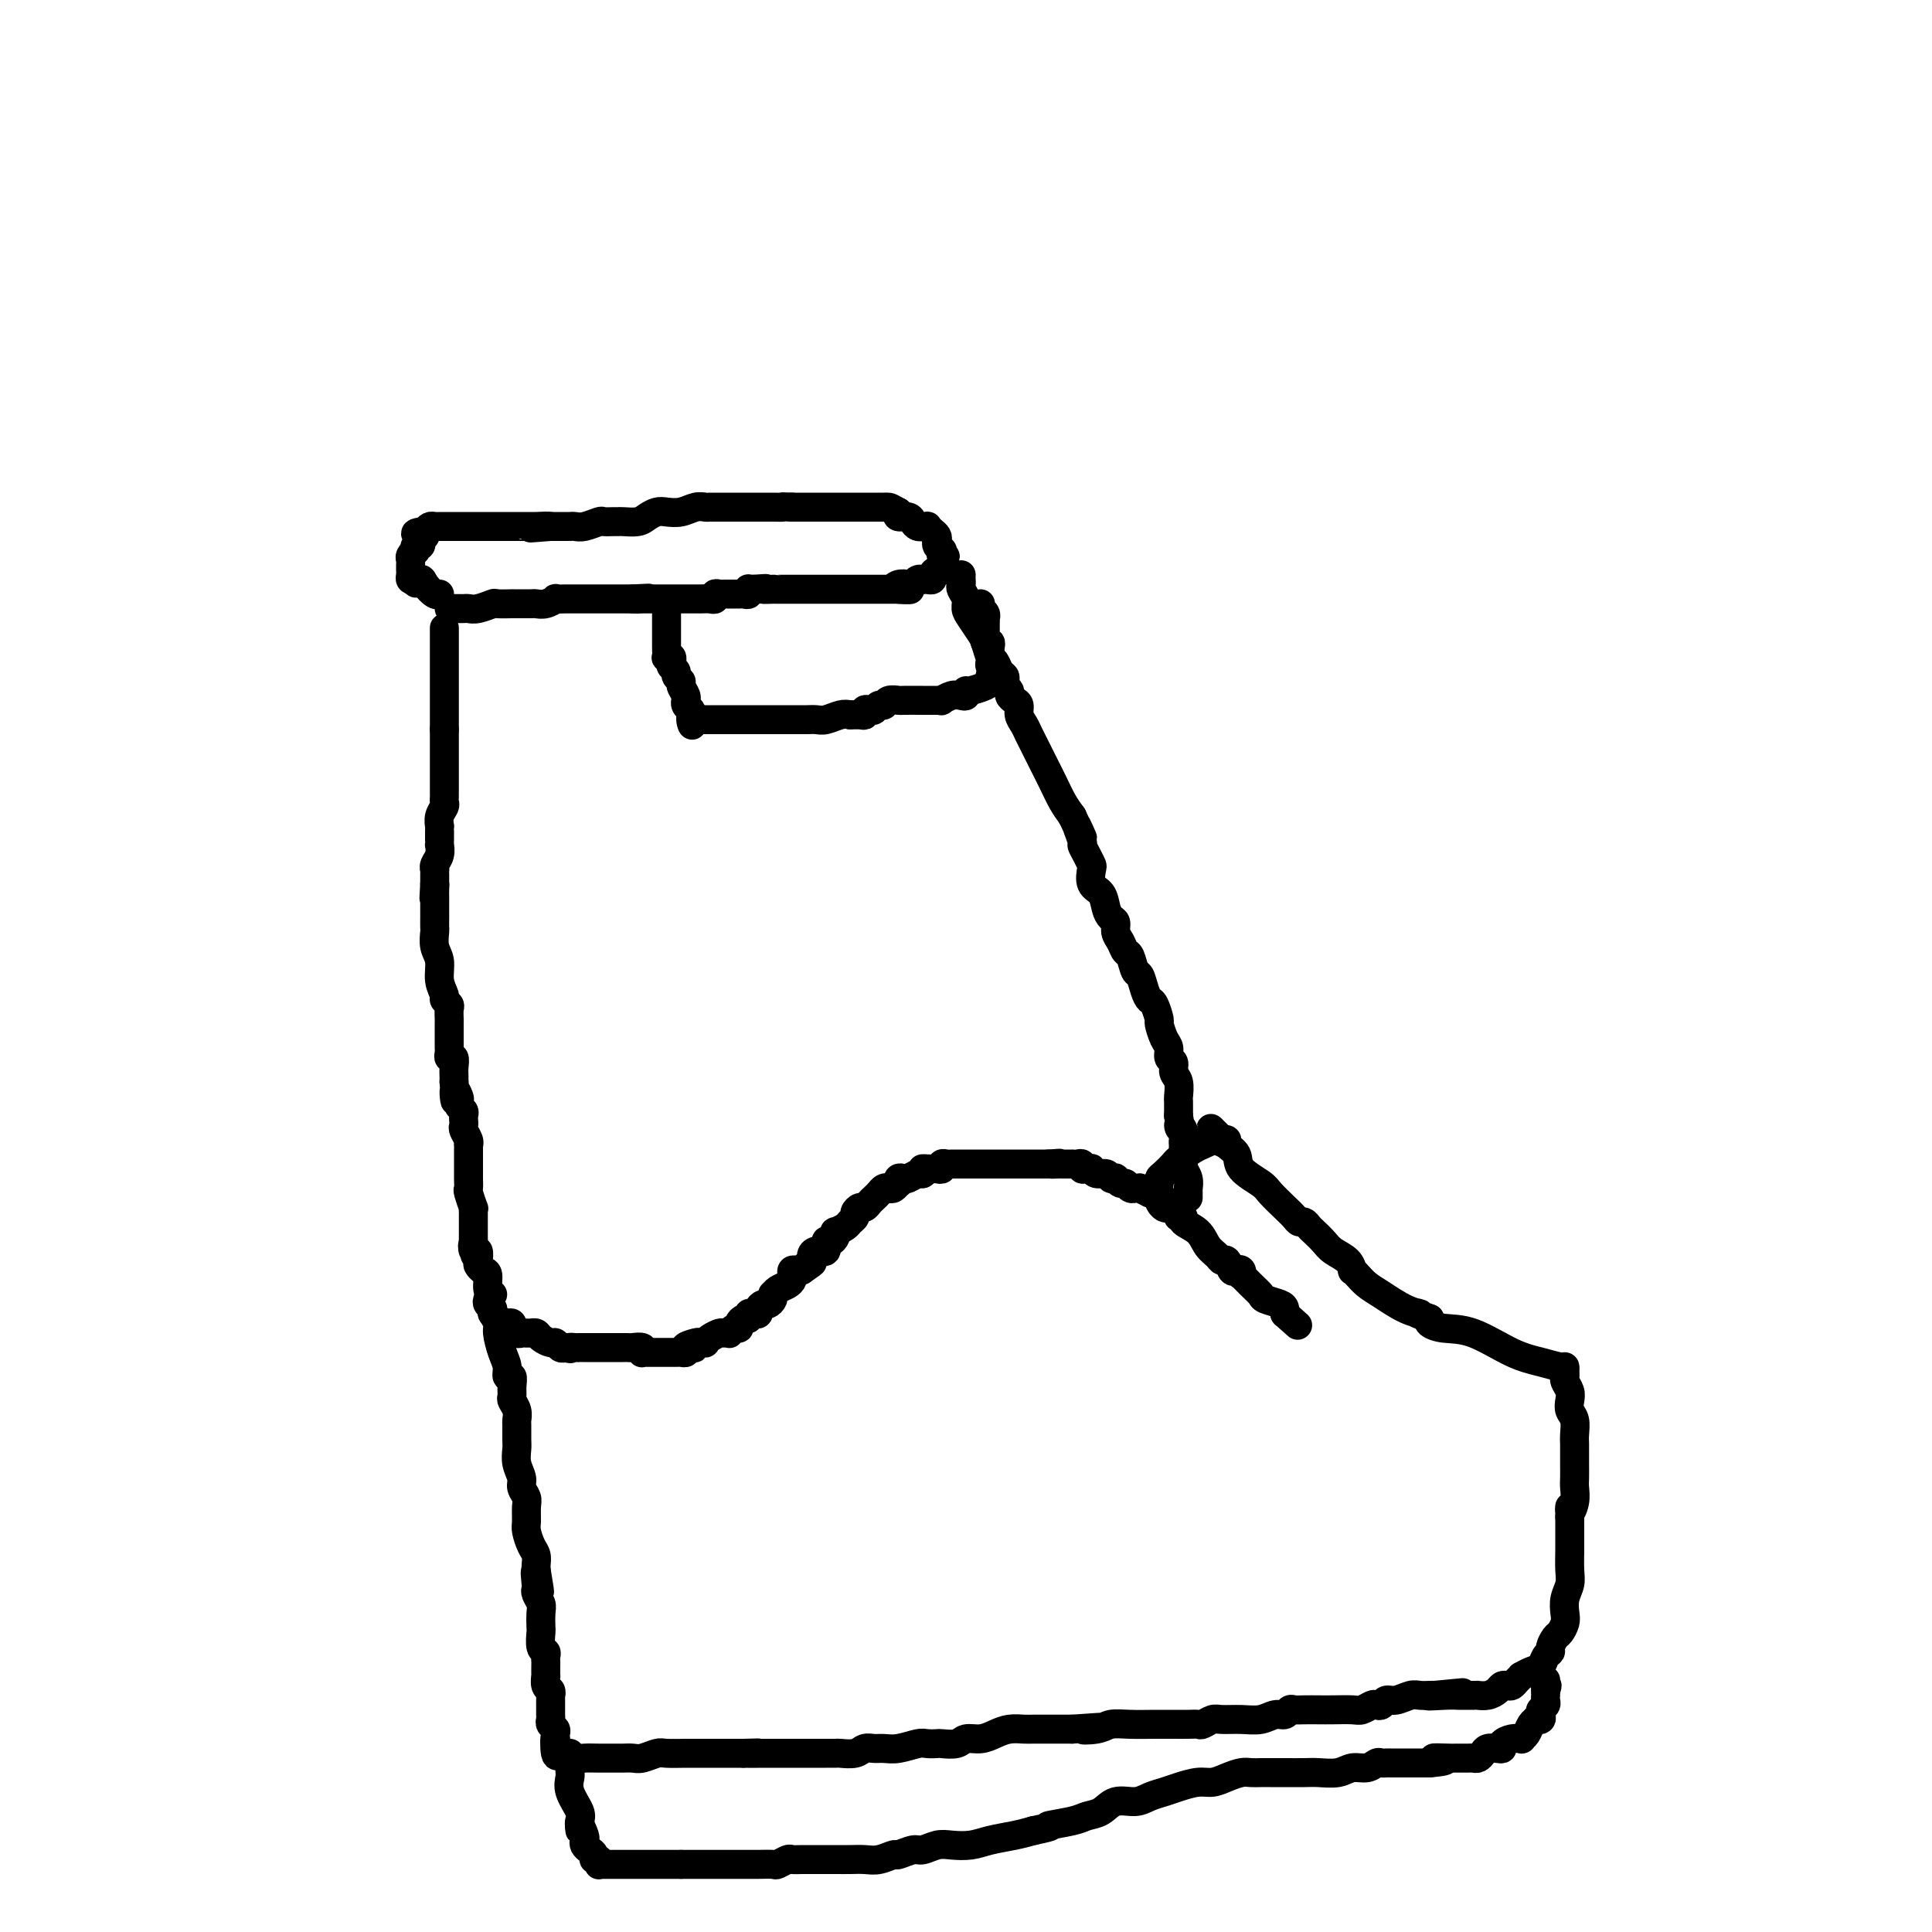 <svg viewBox='0 0 400 400' version='1.1' xmlns='http://www.w3.org/2000/svg' xmlns:xlink='http://www.w3.org/1999/xlink'><g fill='none' stroke='#000000' stroke-width='6' stroke-linecap='round' stroke-linejoin='round'><path d='M93,126c0.334,0.001 0.668,0.001 1,0c0.332,-0.001 0.660,-0.004 1,0c0.340,0.004 0.690,0.015 1,0c0.310,-0.015 0.578,-0.057 1,0c0.422,0.057 0.997,0.211 2,0c1.003,-0.211 2.432,-0.789 3,-1c0.568,-0.211 0.275,-0.057 1,0c0.725,0.057 2.470,0.015 3,0c0.530,-0.015 -0.154,-0.003 0,0c0.154,0.003 1.145,-0.003 2,0c0.855,0.003 1.572,0.015 2,0c0.428,-0.015 0.565,-0.057 1,0c0.435,0.057 1.168,0.211 2,0c0.832,-0.211 1.765,-0.789 2,-1c0.235,-0.211 -0.227,-0.057 0,0c0.227,0.057 1.144,0.015 2,0c0.856,-0.015 1.651,-0.004 2,0c0.349,0.004 0.251,0.001 1,0c0.749,-0.001 2.343,-0.000 3,0c0.657,0.000 0.375,0.000 1,0c0.625,-0.000 2.156,-0.000 3,0c0.844,0.000 1.000,0.000 1,0c0.000,-0.000 -0.155,-0.000 0,0c0.155,0.000 0.619,0.000 1,0c0.381,-0.000 0.680,-0.000 1,0c0.320,0.000 0.660,0.000 1,0'/><path d='M131,124c6.032,-0.309 2.113,-0.083 1,0c-1.113,0.083 0.580,0.022 1,0c0.420,-0.022 -0.435,-0.006 0,0c0.435,0.006 2.158,0.002 3,0c0.842,-0.002 0.803,-0.000 1,0c0.197,0.000 0.631,0.000 1,0c0.369,-0.000 0.673,-0.000 1,0c0.327,0.000 0.678,-0.000 1,0c0.322,0.000 0.614,0.000 1,0c0.386,-0.000 0.866,-0.000 1,0c0.134,0.000 -0.079,0.001 0,0c0.079,-0.001 0.451,-0.004 1,0c0.549,0.004 1.274,0.015 2,0c0.726,-0.015 1.451,-0.057 2,0c0.549,0.057 0.922,0.211 1,0c0.078,-0.211 -0.137,-0.789 0,-1c0.137,-0.211 0.628,-0.057 1,0c0.372,0.057 0.624,0.015 1,0c0.376,-0.015 0.874,-0.004 1,0c0.126,0.004 -0.120,0.002 0,0c0.120,-0.002 0.607,-0.004 1,0c0.393,0.004 0.693,0.015 1,0c0.307,-0.015 0.621,-0.057 1,0c0.379,0.057 0.823,0.211 1,0c0.177,-0.211 0.086,-0.788 0,-1c-0.086,-0.212 -0.167,-0.061 0,0c0.167,0.061 0.584,0.030 1,0'/><path d='M156,122c4.195,-0.309 2.184,-0.083 2,0c-0.184,0.083 1.461,0.022 2,0c0.539,-0.022 -0.028,-0.006 0,0c0.028,0.006 0.650,0.002 1,0c0.350,-0.002 0.426,-0.000 1,0c0.574,0.000 1.646,0.000 2,0c0.354,-0.000 -0.008,-0.000 0,0c0.008,0.000 0.387,0.000 1,0c0.613,-0.000 1.460,-0.000 2,0c0.540,0.000 0.775,0.000 1,0c0.225,-0.000 0.442,-0.000 1,0c0.558,0.000 1.458,0.000 2,0c0.542,-0.000 0.727,-0.000 1,0c0.273,0.000 0.633,0.000 1,0c0.367,-0.000 0.742,-0.000 1,0c0.258,0.000 0.398,0.000 1,0c0.602,-0.000 1.665,-0.000 2,0c0.335,0.000 -0.060,0.000 0,0c0.060,-0.000 0.575,-0.000 1,0c0.425,0.000 0.762,0.000 1,0c0.238,-0.000 0.378,-0.000 1,0c0.622,0.000 1.725,0.000 2,0c0.275,-0.000 -0.277,-0.000 0,0c0.277,0.000 1.382,0.000 2,0c0.618,-0.000 0.748,-0.000 1,0c0.252,0.000 0.626,0.000 1,0'/><path d='M186,122c4.670,0.060 1.345,0.208 0,0c-1.345,-0.208 -0.710,-0.774 0,-1c0.710,-0.226 1.496,-0.113 2,0c0.504,0.113 0.726,0.226 1,0c0.274,-0.226 0.599,-0.792 1,-1c0.401,-0.208 0.877,-0.059 1,0c0.123,0.059 -0.108,0.026 0,0c0.108,-0.026 0.555,-0.046 1,0c0.445,0.046 0.890,0.157 1,0c0.110,-0.157 -0.114,-0.581 0,-1c0.114,-0.419 0.566,-0.833 1,-1c0.434,-0.167 0.848,-0.086 1,0c0.152,0.086 0.041,0.177 0,0c-0.041,-0.177 -0.012,-0.622 0,-1c0.012,-0.378 0.006,-0.689 0,-1'/><path d='M195,116c1.397,-1.091 0.388,-0.817 0,-1c-0.388,-0.183 -0.156,-0.823 0,-1c0.156,-0.177 0.235,0.107 0,0c-0.235,-0.107 -0.785,-0.607 -1,-1c-0.215,-0.393 -0.095,-0.680 0,-1c0.095,-0.320 0.165,-0.674 0,-1c-0.165,-0.326 -0.565,-0.623 -1,-1c-0.435,-0.377 -0.904,-0.832 -1,-1c-0.096,-0.168 0.181,-0.048 0,0c-0.181,0.048 -0.821,0.023 -1,0c-0.179,-0.023 0.102,-0.044 0,0c-0.102,0.044 -0.588,0.153 -1,0c-0.412,-0.153 -0.750,-0.567 -1,-1c-0.250,-0.433 -0.414,-0.886 -1,-1c-0.586,-0.114 -1.596,0.110 -2,0c-0.404,-0.110 -0.202,-0.555 0,-1'/><path d='M186,106c-1.492,-0.845 -1.724,-0.959 -2,-1c-0.276,-0.041 -0.598,-0.011 -1,0c-0.402,0.011 -0.885,0.003 -1,0c-0.115,-0.003 0.137,-0.001 0,0c-0.137,0.001 -0.663,0.000 -1,0c-0.337,-0.000 -0.486,-0.000 -1,0c-0.514,0.000 -1.395,0.000 -2,0c-0.605,-0.000 -0.935,-0.000 -1,0c-0.065,0.000 0.136,0.000 0,0c-0.136,-0.000 -0.610,-0.000 -1,0c-0.390,0.000 -0.696,0.000 -1,0c-0.304,-0.000 -0.606,-0.000 -1,0c-0.394,0.000 -0.879,0.000 -1,0c-0.121,-0.000 0.123,-0.000 0,0c-0.123,0.000 -0.611,0.000 -1,0c-0.389,-0.000 -0.678,-0.000 -1,0c-0.322,0.000 -0.678,0.000 -1,0c-0.322,-0.000 -0.611,-0.000 -1,0c-0.389,0.000 -0.878,0.000 -1,0c-0.122,-0.000 0.122,-0.000 0,0c-0.122,0.000 -0.610,0.000 -1,0c-0.390,-0.000 -0.682,-0.000 -1,0c-0.318,0.000 -0.662,0.000 -1,0c-0.338,0.000 -0.669,0.000 -1,0'/><path d='M164,105c-3.760,-0.155 -2.159,-0.041 -2,0c0.159,0.041 -1.123,0.011 -2,0c-0.877,-0.011 -1.347,-0.003 -2,0c-0.653,0.003 -1.487,0.001 -2,0c-0.513,-0.001 -0.703,-0.000 -1,0c-0.297,0.000 -0.699,-0.000 -1,0c-0.301,0.000 -0.500,0.000 -1,0c-0.500,-0.000 -1.302,-0.001 -2,0c-0.698,0.001 -1.292,0.004 -2,0c-0.708,-0.004 -1.530,-0.015 -2,0c-0.470,0.015 -0.587,0.056 -1,0c-0.413,-0.056 -1.122,-0.208 -2,0c-0.878,0.208 -1.925,0.778 -3,1c-1.075,0.222 -2.179,0.098 -3,0c-0.821,-0.098 -1.358,-0.170 -2,0c-0.642,0.170 -1.389,0.581 -2,1c-0.611,0.419 -1.085,0.845 -2,1c-0.915,0.155 -2.271,0.041 -3,0c-0.729,-0.041 -0.832,-0.007 -1,0c-0.168,0.007 -0.402,-0.012 -1,0c-0.598,0.012 -1.561,0.056 -2,0c-0.439,-0.056 -0.354,-0.211 -1,0c-0.646,0.211 -2.023,0.789 -3,1c-0.977,0.211 -1.553,0.057 -2,0c-0.447,-0.057 -0.763,-0.015 -1,0c-0.237,0.015 -0.393,0.004 -1,0c-0.607,-0.004 -1.663,-0.001 -2,0c-0.337,0.001 0.047,0.000 0,0c-0.047,-0.000 -0.523,-0.000 -1,0'/><path d='M114,109c-7.835,0.619 -2.421,0.166 -1,0c1.421,-0.166 -1.149,-0.044 -2,0c-0.851,0.044 0.018,0.012 0,0c-0.018,-0.012 -0.922,-0.003 -2,0c-1.078,0.003 -2.331,0.001 -3,0c-0.669,-0.001 -0.753,-0.000 -1,0c-0.247,0.000 -0.658,0.000 -1,0c-0.342,-0.000 -0.617,-0.000 -1,0c-0.383,0.000 -0.876,0.000 -1,0c-0.124,-0.000 0.121,-0.000 0,0c-0.121,0.000 -0.609,0.000 -1,0c-0.391,-0.000 -0.685,-0.000 -1,0c-0.315,0.000 -0.653,0.000 -1,0c-0.347,-0.000 -0.705,-0.000 -1,0c-0.295,0.000 -0.527,0.000 -1,0c-0.473,-0.000 -1.187,-0.000 -2,0c-0.813,0.000 -1.723,0.000 -2,0c-0.277,-0.000 0.081,-0.001 0,0c-0.081,0.001 -0.599,0.003 -1,0c-0.401,-0.003 -0.685,-0.011 -1,0c-0.315,0.011 -0.662,0.041 -1,0c-0.338,-0.041 -0.668,-0.155 -1,0c-0.332,0.155 -0.666,0.577 -1,1'/><path d='M88,110c-3.963,0.393 -0.869,0.875 0,1c0.869,0.125 -0.485,-0.106 -1,0c-0.515,0.106 -0.189,0.549 0,1c0.189,0.451 0.243,0.908 0,1c-0.243,0.092 -0.783,-0.183 -1,0c-0.217,0.183 -0.111,0.822 0,1c0.111,0.178 0.226,-0.106 0,0c-0.226,0.106 -0.793,0.602 -1,1c-0.207,0.398 -0.055,0.698 0,1c0.055,0.302 0.014,0.606 0,1c-0.014,0.394 -0.001,0.876 0,1c0.001,0.124 -0.010,-0.111 0,0c0.010,0.111 0.041,0.568 0,1c-0.041,0.432 -0.155,0.838 0,1c0.155,0.162 0.577,0.081 1,0'/><path d='M86,120c-0.115,1.519 0.596,0.316 1,0c0.404,-0.316 0.500,0.256 1,1c0.500,0.744 1.404,1.662 2,2c0.596,0.338 0.885,0.097 1,0c0.115,-0.097 0.058,-0.048 0,0'/><path d='M92,130c0.000,0.447 0.000,0.893 0,1c0.000,0.107 0.000,-0.126 0,0c0.000,0.126 0.000,0.610 0,1c0.000,0.390 0.000,0.684 0,1c0.000,0.316 0.000,0.653 0,1c0.000,0.347 -0.000,0.705 0,1c0.000,0.295 0.000,0.527 0,1c0.000,0.473 0.000,1.187 0,2c0.000,0.813 0.000,1.723 0,2c0.000,0.277 0.000,-0.081 0,0c0.000,0.081 0.000,0.599 0,1c0.000,0.401 0.000,0.685 0,1c0.000,0.315 0.000,0.660 0,1c0.000,0.340 -0.000,0.673 0,1c0.000,0.327 0.000,0.646 0,1c0.000,0.354 -0.000,0.741 0,1c0.000,0.259 0.000,0.389 0,1c0.000,0.611 -0.000,1.703 0,2c0.000,0.297 0.000,-0.201 0,0c0.000,0.201 0.000,1.100 0,2'/><path d='M92,151c0.000,3.609 0.000,2.133 0,2c-0.000,-0.133 -0.000,1.078 0,2c0.000,0.922 0.000,1.556 0,2c-0.000,0.444 -0.000,0.698 0,1c0.000,0.302 0.000,0.654 0,1c-0.000,0.346 -0.000,0.688 0,1c0.000,0.312 0.000,0.594 0,1c-0.000,0.406 -0.000,0.935 0,1c0.000,0.065 0.001,-0.334 0,0c-0.001,0.334 -0.004,1.401 0,2c0.004,0.599 0.015,0.728 0,1c-0.015,0.272 -0.057,0.685 0,1c0.057,0.315 0.211,0.532 0,1c-0.211,0.468 -0.789,1.186 -1,2c-0.211,0.814 -0.057,1.723 0,2c0.057,0.277 0.015,-0.079 0,0c-0.015,0.079 -0.004,0.594 0,1c0.004,0.406 0.002,0.703 0,1c-0.002,0.297 -0.004,0.594 0,1c0.004,0.406 0.015,0.922 0,1c-0.015,0.078 -0.057,-0.281 0,0c0.057,0.281 0.211,1.203 0,2c-0.211,0.797 -0.789,1.470 -1,2c-0.211,0.530 -0.057,0.915 0,1c0.057,0.085 0.015,-0.132 0,0c-0.015,0.132 -0.004,0.612 0,1c0.004,0.388 0.001,0.682 0,1c-0.001,0.318 -0.001,0.659 0,1'/><path d='M90,183c-0.309,5.202 -0.083,2.207 0,1c0.083,-1.207 0.022,-0.625 0,0c-0.022,0.625 -0.006,1.294 0,2c0.006,0.706 0.002,1.450 0,2c-0.002,0.550 -0.000,0.905 0,1c0.000,0.095 -0.001,-0.071 0,0c0.001,0.071 0.004,0.377 0,1c-0.004,0.623 -0.016,1.563 0,2c0.016,0.437 0.061,0.373 0,1c-0.061,0.627 -0.228,1.947 0,3c0.228,1.053 0.849,1.841 1,3c0.151,1.159 -0.170,2.691 0,4c0.170,1.309 0.830,2.396 1,3c0.170,0.604 -0.151,0.725 0,1c0.151,0.275 0.772,0.704 1,1c0.228,0.296 0.061,0.461 0,1c-0.061,0.539 -0.016,1.454 0,2c0.016,0.546 0.004,0.724 0,1c-0.004,0.276 -0.001,0.651 0,1c0.001,0.349 0.001,0.670 0,1c-0.001,0.330 -0.001,0.667 0,1c0.001,0.333 0.004,0.662 0,1c-0.004,0.338 -0.015,0.685 0,1c0.015,0.315 0.057,0.599 0,1c-0.057,0.401 -0.211,0.920 0,1c0.211,0.080 0.789,-0.280 1,0c0.211,0.280 0.057,1.199 0,2c-0.057,0.801 -0.015,1.485 0,2c0.015,0.515 0.004,0.861 0,1c-0.004,0.139 -0.002,0.069 0,0'/><path d='M94,224c0.559,6.748 -0.043,3.117 0,2c0.043,-1.117 0.729,0.278 1,1c0.271,0.722 0.125,0.771 0,1c-0.125,0.229 -0.229,0.639 0,1c0.229,0.361 0.793,0.673 1,1c0.207,0.327 0.059,0.668 0,1c-0.059,0.332 -0.030,0.653 0,1c0.030,0.347 0.061,0.719 0,1c-0.061,0.281 -0.212,0.471 0,1c0.212,0.529 0.789,1.399 1,2c0.211,0.601 0.057,0.935 0,1c-0.057,0.065 -0.015,-0.137 0,0c0.015,0.137 0.004,0.613 0,1c-0.004,0.387 -0.001,0.684 0,1c0.001,0.316 0.001,0.652 0,1c-0.001,0.348 -0.001,0.707 0,1c0.001,0.293 0.004,0.521 0,1c-0.004,0.479 -0.015,1.210 0,2c0.015,0.790 0.057,1.641 0,2c-0.057,0.359 -0.211,0.228 0,1c0.211,0.772 0.789,2.449 1,3c0.211,0.551 0.057,-0.022 0,0c-0.057,0.022 -0.015,0.638 0,1c0.015,0.362 0.004,0.468 0,1c-0.004,0.532 -0.001,1.489 0,2c0.001,0.511 0.000,0.574 0,1c-0.000,0.426 -0.000,1.213 0,2'/><path d='M98,257c0.635,5.263 0.222,1.921 0,1c-0.222,-0.921 -0.253,0.580 0,1c0.253,0.420 0.790,-0.240 1,0c0.210,0.240 0.094,1.381 0,2c-0.094,0.619 -0.165,0.716 0,1c0.165,0.284 0.566,0.756 1,1c0.434,0.244 0.900,0.261 1,1c0.100,0.739 -0.165,2.199 0,3c0.165,0.801 0.762,0.943 1,1c0.238,0.057 0.119,0.028 0,0'/><path d='M101,269c-0.120,0.334 -0.239,0.667 0,1c0.239,0.333 0.837,0.664 1,1c0.163,0.336 -0.110,0.677 0,1c0.110,0.323 0.604,0.626 1,1c0.396,0.374 0.694,0.817 1,1c0.306,0.183 0.621,0.105 1,0c0.379,-0.105 0.823,-0.238 1,0c0.177,0.238 0.089,0.849 0,1c-0.089,0.151 -0.177,-0.156 0,0c0.177,0.156 0.621,0.774 1,1c0.379,0.226 0.693,0.060 1,0c0.307,-0.060 0.606,-0.013 1,0c0.394,0.013 0.883,-0.006 1,0c0.117,0.006 -0.137,0.039 0,0c0.137,-0.039 0.667,-0.150 1,0c0.333,0.150 0.471,0.562 1,1c0.529,0.438 1.451,0.901 2,1c0.549,0.099 0.725,-0.166 1,0c0.275,0.166 0.650,0.762 1,1c0.350,0.238 0.675,0.119 1,0'/><path d='M117,279c1.730,0.464 1.055,0.124 1,0c-0.055,-0.124 0.510,-0.033 1,0c0.490,0.033 0.904,0.009 1,0c0.096,-0.009 -0.128,-0.002 0,0c0.128,0.002 0.607,0.001 1,0c0.393,-0.001 0.701,-0.000 1,0c0.299,0.000 0.591,0.000 1,0c0.409,-0.000 0.937,-0.000 1,0c0.063,0.000 -0.338,-0.000 0,0c0.338,0.000 1.414,0.000 2,0c0.586,-0.000 0.682,-0.000 1,0c0.318,0.000 0.857,0.000 1,0c0.143,-0.000 -0.112,-0.001 0,0c0.112,0.001 0.591,0.004 1,0c0.409,-0.004 0.750,-0.015 1,0c0.250,0.015 0.410,0.057 1,0c0.590,-0.057 1.611,-0.211 2,0c0.389,0.211 0.145,0.789 0,1c-0.145,0.211 -0.193,0.057 0,0c0.193,-0.057 0.625,-0.015 1,0c0.375,0.015 0.692,0.004 1,0c0.308,-0.004 0.607,-0.001 1,0c0.393,0.001 0.879,0.000 1,0c0.121,-0.000 -0.122,-0.000 0,0c0.122,0.000 0.611,0.001 1,0c0.389,-0.001 0.679,-0.003 1,0c0.321,0.003 0.674,0.011 1,0c0.326,-0.011 0.626,-0.041 1,0c0.374,0.041 0.821,0.155 1,0c0.179,-0.155 0.089,-0.577 0,-1'/><path d='M142,279c3.758,0.061 0.653,0.213 0,0c-0.653,-0.213 1.148,-0.792 2,-1c0.852,-0.208 0.757,-0.045 1,0c0.243,0.045 0.824,-0.026 1,0c0.176,0.026 -0.054,0.150 0,0c0.054,-0.150 0.392,-0.575 1,-1c0.608,-0.425 1.486,-0.850 2,-1c0.514,-0.150 0.663,-0.025 1,0c0.337,0.025 0.860,-0.048 1,0c0.140,0.048 -0.103,0.219 0,0c0.103,-0.219 0.553,-0.828 1,-1c0.447,-0.172 0.889,0.094 1,0c0.111,-0.094 -0.111,-0.547 0,-1c0.111,-0.453 0.556,-0.905 1,-1c0.444,-0.095 0.889,0.168 1,0c0.111,-0.168 -0.111,-0.767 0,-1c0.111,-0.233 0.554,-0.100 1,0c0.446,0.100 0.894,0.168 1,0c0.106,-0.168 -0.129,-0.571 0,-1c0.129,-0.429 0.622,-0.885 1,-1c0.378,-0.115 0.639,0.110 1,0c0.361,-0.110 0.821,-0.554 1,-1c0.179,-0.446 0.076,-0.893 0,-1c-0.076,-0.107 -0.125,0.126 0,0c0.125,-0.126 0.425,-0.612 1,-1c0.575,-0.388 1.425,-0.678 2,-1c0.575,-0.322 0.875,-0.675 1,-1c0.125,-0.325 0.075,-0.623 0,-1c-0.075,-0.377 -0.174,-0.832 0,-1c0.174,-0.168 0.621,-0.048 1,0c0.379,0.048 0.689,0.024 1,0'/><path d='M166,263c3.877,-2.652 1.568,-1.283 1,-1c-0.568,0.283 0.603,-0.520 1,-1c0.397,-0.480 0.018,-0.636 0,-1c-0.018,-0.364 0.324,-0.938 1,-1c0.676,-0.062 1.684,0.386 2,0c0.316,-0.386 -0.061,-1.605 0,-2c0.061,-0.395 0.559,0.035 1,0c0.441,-0.035 0.825,-0.534 1,-1c0.175,-0.466 0.142,-0.898 0,-1c-0.142,-0.102 -0.393,0.128 0,0c0.393,-0.128 1.429,-0.613 2,-1c0.571,-0.387 0.678,-0.677 1,-1c0.322,-0.323 0.860,-0.678 1,-1c0.140,-0.322 -0.117,-0.611 0,-1c0.117,-0.389 0.609,-0.877 1,-1c0.391,-0.123 0.682,0.121 1,0c0.318,-0.121 0.663,-0.607 1,-1c0.337,-0.393 0.668,-0.693 1,-1c0.332,-0.307 0.667,-0.622 1,-1c0.333,-0.378 0.664,-0.818 1,-1c0.336,-0.182 0.678,-0.105 1,0c0.322,0.105 0.625,0.238 1,0c0.375,-0.238 0.820,-0.847 1,-1c0.180,-0.153 0.093,0.151 0,0c-0.093,-0.151 -0.193,-0.759 0,-1c0.193,-0.241 0.679,-0.117 1,0c0.321,0.117 0.478,0.227 1,0c0.522,-0.227 1.410,-0.792 2,-1c0.590,-0.208 0.883,-0.059 1,0c0.117,0.059 0.059,0.030 0,0'/><path d='M191,243c1.190,-0.690 0.165,-0.916 0,-1c-0.165,-0.084 0.529,-0.026 1,0c0.471,0.026 0.718,0.021 1,0c0.282,-0.021 0.600,-0.058 1,0c0.400,0.058 0.881,0.212 1,0c0.119,-0.212 -0.123,-0.789 0,-1c0.123,-0.211 0.611,-0.057 1,0c0.389,0.057 0.678,0.015 1,0c0.322,-0.015 0.678,-0.004 1,0c0.322,0.004 0.610,0.001 1,0c0.390,-0.001 0.883,-0.000 1,0c0.117,0.000 -0.142,0.000 0,0c0.142,-0.000 0.686,-0.000 1,0c0.314,0.000 0.398,0.000 1,0c0.602,-0.000 1.721,-0.000 2,0c0.279,0.000 -0.280,0.000 0,0c0.280,-0.000 1.401,-0.000 2,0c0.599,0.000 0.675,0.000 1,0c0.325,-0.000 0.899,-0.000 1,0c0.101,0.000 -0.271,0.000 0,0c0.271,-0.000 1.186,-0.000 2,0c0.814,0.000 1.527,0.000 2,0c0.473,-0.000 0.705,-0.000 1,0c0.295,0.000 0.654,0.000 1,0c0.346,-0.000 0.680,-0.000 1,0c0.320,0.000 0.624,0.000 1,0c0.376,-0.000 0.822,-0.000 1,0c0.178,0.000 0.089,0.000 0,0'/><path d='M217,241c4.201,-0.309 1.704,-0.083 1,0c-0.704,0.083 0.385,0.022 1,0c0.615,-0.022 0.756,-0.006 1,0c0.244,0.006 0.591,0.000 1,0c0.409,-0.000 0.879,0.004 1,0c0.121,-0.004 -0.109,-0.015 0,0c0.109,0.015 0.555,0.057 1,0c0.445,-0.057 0.889,-0.212 1,0c0.111,0.212 -0.112,0.793 0,1c0.112,0.207 0.559,0.040 1,0c0.441,-0.040 0.877,0.045 1,0c0.123,-0.045 -0.068,-0.222 0,0c0.068,0.222 0.396,0.843 1,1c0.604,0.157 1.485,-0.150 2,0c0.515,0.150 0.663,0.757 1,1c0.337,0.243 0.864,0.121 1,0c0.136,-0.121 -0.117,-0.243 0,0c0.117,0.243 0.605,0.850 1,1c0.395,0.150 0.699,-0.156 1,0c0.301,0.156 0.601,0.773 1,1c0.399,0.227 0.897,0.064 1,0c0.103,-0.064 -0.189,-0.027 0,0c0.189,0.027 0.859,0.046 1,0c0.141,-0.046 -0.245,-0.156 0,0c0.245,0.156 1.123,0.578 2,1'/><path d='M238,247c3.669,1.030 2.341,0.606 2,1c-0.341,0.394 0.305,1.608 1,2c0.695,0.392 1.437,-0.036 2,0c0.563,0.036 0.945,0.536 1,1c0.055,0.464 -0.218,0.890 0,1c0.218,0.110 0.927,-0.097 1,0c0.073,0.097 -0.489,0.500 0,1c0.489,0.500 2.029,1.099 3,2c0.971,0.901 1.374,2.105 2,3c0.626,0.895 1.477,1.480 2,2c0.523,0.520 0.718,0.975 1,1c0.282,0.025 0.650,-0.382 1,0c0.350,0.382 0.681,1.551 1,2c0.319,0.449 0.627,0.179 1,0c0.373,-0.179 0.811,-0.265 1,0c0.189,0.265 0.129,0.883 0,1c-0.129,0.117 -0.325,-0.267 0,0c0.325,0.267 1.173,1.185 2,2c0.827,0.815 1.633,1.529 2,2c0.367,0.471 0.294,0.701 1,1c0.706,0.299 2.189,0.668 3,1c0.811,0.332 0.949,0.628 1,1c0.051,0.372 0.015,0.821 0,1c-0.015,0.179 -0.007,0.090 0,0'/><path d='M266,272c4.667,4.167 2.333,2.083 0,0'/><path d='M199,119c-0.008,0.327 -0.017,0.654 0,1c0.017,0.346 0.059,0.710 0,1c-0.059,0.290 -0.219,0.504 0,1c0.219,0.496 0.818,1.272 1,2c0.182,0.728 -0.053,1.407 0,2c0.053,0.593 0.396,1.099 1,2c0.604,0.901 1.471,2.196 2,3c0.529,0.804 0.720,1.119 1,2c0.280,0.881 0.650,2.330 1,3c0.350,0.670 0.681,0.561 1,1c0.319,0.439 0.625,1.427 1,2c0.375,0.573 0.818,0.731 1,1c0.182,0.269 0.104,0.650 0,1c-0.104,0.350 -0.234,0.670 0,1c0.234,0.330 0.832,0.669 1,1c0.168,0.331 -0.096,0.655 0,1c0.096,0.345 0.550,0.711 1,1c0.450,0.289 0.894,0.500 1,1c0.106,0.500 -0.126,1.289 0,2c0.126,0.711 0.610,1.344 1,2c0.390,0.656 0.685,1.336 1,2c0.315,0.664 0.651,1.311 1,2c0.349,0.689 0.712,1.419 1,2c0.288,0.581 0.500,1.011 1,2c0.500,0.989 1.289,2.535 2,4c0.711,1.465 1.346,2.847 2,4c0.654,1.153 1.327,2.076 2,3'/><path d='M222,169c3.721,8.016 1.522,3.055 1,2c-0.522,-1.055 0.631,1.795 1,3c0.369,1.205 -0.047,0.764 0,1c0.047,0.236 0.555,1.150 1,2c0.445,0.850 0.826,1.635 1,2c0.174,0.365 0.140,0.311 0,1c-0.140,0.689 -0.387,2.120 0,3c0.387,0.880 1.409,1.209 2,2c0.591,0.791 0.750,2.046 1,3c0.250,0.954 0.592,1.608 1,2c0.408,0.392 0.883,0.523 1,1c0.117,0.477 -0.123,1.302 0,2c0.123,0.698 0.610,1.270 1,2c0.390,0.730 0.682,1.616 1,2c0.318,0.384 0.663,0.264 1,1c0.337,0.736 0.667,2.328 1,3c0.333,0.672 0.667,0.426 1,1c0.333,0.574 0.663,1.969 1,3c0.337,1.031 0.682,1.698 1,2c0.318,0.302 0.611,0.241 1,1c0.389,0.759 0.874,2.340 1,3c0.126,0.660 -0.106,0.399 0,1c0.106,0.601 0.549,2.062 1,3c0.451,0.938 0.909,1.352 1,2c0.091,0.648 -0.186,1.529 0,2c0.186,0.471 0.834,0.530 1,1c0.166,0.470 -0.152,1.350 0,2c0.152,0.650 0.773,1.071 1,2c0.227,0.929 0.061,2.365 0,3c-0.061,0.635 -0.017,0.467 0,1c0.017,0.533 0.009,1.766 0,3'/><path d='M244,231c0.713,3.978 -0.005,2.424 0,2c0.005,-0.424 0.733,0.282 1,1c0.267,0.718 0.071,1.448 0,2c-0.071,0.552 -0.019,0.925 0,1c0.019,0.075 0.004,-0.149 0,0c-0.004,0.149 0.003,0.672 0,1c-0.003,0.328 -0.015,0.460 0,1c0.015,0.540 0.057,1.489 0,2c-0.057,0.511 -0.211,0.585 0,1c0.211,0.415 0.789,1.173 1,2c0.211,0.827 0.057,1.724 0,2c-0.057,0.276 -0.015,-0.070 0,0c0.015,0.070 0.004,0.557 0,1c-0.004,0.443 -0.001,0.841 0,1c0.001,0.159 0.001,0.080 0,0'/><path d='M102,271c0.032,0.474 0.064,0.949 0,1c-0.064,0.051 -0.223,-0.321 0,0c0.223,0.321 0.829,1.334 1,2c0.171,0.666 -0.094,0.986 0,2c0.094,1.014 0.547,2.722 1,4c0.453,1.278 0.906,2.125 1,3c0.094,0.875 -0.172,1.778 0,2c0.172,0.222 0.782,-0.236 1,0c0.218,0.236 0.044,1.167 0,2c-0.044,0.833 0.041,1.569 0,2c-0.041,0.431 -0.207,0.556 0,1c0.207,0.444 0.788,1.206 1,2c0.212,0.794 0.056,1.619 0,2c-0.056,0.381 -0.011,0.318 0,1c0.011,0.682 -0.012,2.108 0,3c0.012,0.892 0.060,1.250 0,2c-0.060,0.750 -0.226,1.890 0,3c0.226,1.110 0.845,2.188 1,3c0.155,0.812 -0.155,1.357 0,2c0.155,0.643 0.776,1.383 1,2c0.224,0.617 0.050,1.110 0,2c-0.050,0.890 0.025,2.179 0,3c-0.025,0.821 -0.150,1.176 0,2c0.150,0.824 0.576,2.118 1,3c0.424,0.882 0.845,1.353 1,2c0.155,0.647 0.044,1.471 0,2c-0.044,0.529 -0.022,0.765 0,1'/><path d='M111,325c1.393,8.473 0.377,2.655 0,1c-0.377,-1.655 -0.115,0.854 0,2c0.115,1.146 0.083,0.931 0,1c-0.083,0.069 -0.218,0.422 0,1c0.218,0.578 0.790,1.381 1,2c0.210,0.619 0.060,1.055 0,2c-0.060,0.945 -0.030,2.400 0,3c0.030,0.600 0.061,0.346 0,1c-0.061,0.654 -0.212,2.215 0,3c0.212,0.785 0.789,0.793 1,1c0.211,0.207 0.057,0.614 0,1c-0.057,0.386 -0.016,0.751 0,1c0.016,0.249 0.008,0.381 0,1c-0.008,0.619 -0.016,1.725 0,2c0.016,0.275 0.057,-0.281 0,0c-0.057,0.281 -0.211,1.399 0,2c0.211,0.601 0.789,0.685 1,1c0.211,0.315 0.057,0.862 0,1c-0.057,0.138 -0.015,-0.132 0,0c0.015,0.132 0.003,0.665 0,1c-0.003,0.335 0.003,0.471 0,1c-0.003,0.529 -0.015,1.451 0,2c0.015,0.549 0.056,0.724 0,1c-0.056,0.276 -0.211,0.651 0,1c0.211,0.349 0.788,0.671 1,1c0.212,0.329 0.061,0.665 0,1c-0.061,0.335 -0.030,0.667 0,1'/><path d='M115,360c0.633,5.234 0.214,0.818 0,0c-0.214,-0.818 -0.224,1.963 0,3c0.224,1.037 0.681,0.330 1,0c0.319,-0.330 0.498,-0.285 1,0c0.502,0.285 1.325,0.808 2,1c0.675,0.192 1.202,0.051 2,0c0.798,-0.051 1.866,-0.014 3,0c1.134,0.014 2.333,0.005 3,0c0.667,-0.005 0.802,-0.005 1,0c0.198,0.005 0.460,0.015 1,0c0.540,-0.015 1.359,-0.057 2,0c0.641,0.057 1.103,0.211 2,0c0.897,-0.211 2.229,-0.789 3,-1c0.771,-0.211 0.982,-0.057 2,0c1.018,0.057 2.845,0.015 4,0c1.155,-0.015 1.640,-0.004 2,0c0.360,0.004 0.595,0.001 1,0c0.405,-0.001 0.979,-0.000 1,0c0.021,0.000 -0.510,0.000 0,0c0.510,-0.000 2.060,-0.000 3,0c0.940,0.000 1.268,0.000 2,0c0.732,-0.000 1.866,-0.000 3,0'/><path d='M154,363c5.489,-0.155 1.712,-0.041 1,0c-0.712,0.041 1.639,0.011 3,0c1.361,-0.011 1.730,-0.003 2,0c0.270,0.003 0.442,0.001 1,0c0.558,-0.001 1.504,-0.000 2,0c0.496,0.000 0.543,0.000 1,0c0.457,-0.000 1.325,-0.000 2,0c0.675,0.000 1.157,0.001 2,0c0.843,-0.001 2.046,-0.004 3,0c0.954,0.004 1.659,0.015 2,0c0.341,-0.015 0.317,-0.057 1,0c0.683,0.057 2.071,0.212 3,0c0.929,-0.212 1.397,-0.793 2,-1c0.603,-0.207 1.340,-0.041 2,0c0.660,0.041 1.242,-0.041 2,0c0.758,0.041 1.693,0.207 3,0c1.307,-0.207 2.987,-0.786 4,-1c1.013,-0.214 1.359,-0.061 2,0c0.641,0.061 1.578,0.031 2,0c0.422,-0.031 0.328,-0.064 1,0c0.672,0.064 2.108,0.224 3,0c0.892,-0.224 1.240,-0.830 2,-1c0.760,-0.170 1.932,0.098 3,0c1.068,-0.098 2.031,-0.562 3,-1c0.969,-0.438 1.944,-0.849 3,-1c1.056,-0.151 2.192,-0.040 3,0c0.808,0.040 1.289,0.011 2,0c0.711,-0.011 1.653,-0.003 3,0c1.347,0.003 3.099,0.001 4,0c0.901,-0.001 0.950,-0.000 1,0'/><path d='M222,358c11.114,-0.790 4.899,-0.264 3,0c-1.899,0.264 0.519,0.267 2,0c1.481,-0.267 2.024,-0.803 3,-1c0.976,-0.197 2.384,-0.053 4,0c1.616,0.053 3.440,0.015 5,0c1.560,-0.015 2.855,-0.008 4,0c1.145,0.008 2.139,0.016 3,0c0.861,-0.016 1.587,-0.057 2,0c0.413,0.057 0.512,0.213 1,0c0.488,-0.213 1.366,-0.793 2,-1c0.634,-0.207 1.024,-0.040 2,0c0.976,0.040 2.538,-0.046 4,0c1.462,0.046 2.825,0.222 4,0c1.175,-0.222 2.162,-0.844 3,-1c0.838,-0.156 1.526,0.154 2,0c0.474,-0.154 0.733,-0.773 1,-1c0.267,-0.227 0.540,-0.061 1,0c0.460,0.061 1.106,0.017 2,0c0.894,-0.017 2.036,-0.008 3,0c0.964,0.008 1.750,0.016 3,0c1.250,-0.016 2.965,-0.056 4,0c1.035,0.056 1.390,0.207 2,0c0.610,-0.207 1.475,-0.772 2,-1c0.525,-0.228 0.711,-0.117 1,0c0.289,0.117 0.682,0.242 1,0c0.318,-0.242 0.561,-0.849 1,-1c0.439,-0.151 1.073,0.156 2,0c0.927,-0.156 2.145,-0.774 3,-1c0.855,-0.226 1.346,-0.061 2,0c0.654,0.061 1.473,0.017 2,0c0.527,-0.017 0.764,-0.009 1,0'/><path d='M297,351c11.528,-1.083 2.847,-0.290 0,0c-2.847,0.290 0.142,0.078 2,0c1.858,-0.078 2.587,-0.021 3,0c0.413,0.021 0.509,0.006 1,0c0.491,-0.006 1.378,-0.004 2,0c0.622,0.004 0.979,0.012 1,0c0.021,-0.012 -0.293,-0.042 0,0c0.293,0.042 1.192,0.156 2,0c0.808,-0.156 1.526,-0.580 2,-1c0.474,-0.420 0.706,-0.834 1,-1c0.294,-0.166 0.652,-0.082 1,0c0.348,0.082 0.688,0.162 1,0c0.312,-0.162 0.598,-0.567 1,-1c0.402,-0.433 0.919,-0.893 1,-1c0.081,-0.107 -0.276,0.140 0,0c0.276,-0.140 1.183,-0.666 2,-1c0.817,-0.334 1.542,-0.475 2,-1c0.458,-0.525 0.647,-1.435 1,-2c0.353,-0.565 0.869,-0.784 1,-1c0.131,-0.216 -0.122,-0.427 0,-1c0.122,-0.573 0.620,-1.507 1,-2c0.380,-0.493 0.641,-0.544 1,-1c0.359,-0.456 0.814,-1.317 1,-2c0.186,-0.683 0.102,-1.186 0,-2c-0.102,-0.814 -0.224,-1.937 0,-3c0.224,-1.063 0.792,-2.067 1,-3c0.208,-0.933 0.056,-1.797 0,-3c-0.056,-1.203 -0.015,-2.745 0,-4c0.015,-1.255 0.004,-2.222 0,-3c-0.004,-0.778 -0.001,-1.365 0,-2c0.001,-0.635 0.001,-1.317 0,-2'/><path d='M325,314c0.094,-3.552 -0.171,-1.431 0,-1c0.171,0.431 0.778,-0.829 1,-2c0.222,-1.171 0.060,-2.253 0,-3c-0.060,-0.747 -0.016,-1.158 0,-2c0.016,-0.842 0.005,-2.116 0,-3c-0.005,-0.884 -0.005,-1.377 0,-2c0.005,-0.623 0.015,-1.374 0,-2c-0.015,-0.626 -0.056,-1.126 0,-2c0.056,-0.874 0.207,-2.122 0,-3c-0.207,-0.878 -0.773,-1.387 -1,-2c-0.227,-0.613 -0.113,-1.330 0,-2c0.113,-0.670 0.227,-1.294 0,-2c-0.227,-0.706 -0.794,-1.495 -1,-2c-0.206,-0.505 -0.052,-0.727 0,-1c0.052,-0.273 0.002,-0.599 0,-1c-0.002,-0.401 0.045,-0.878 0,-1c-0.045,-0.122 -0.182,0.112 -1,0c-0.818,-0.112 -2.318,-0.569 -4,-1c-1.682,-0.431 -3.547,-0.837 -6,-2c-2.453,-1.163 -5.492,-3.085 -8,-4c-2.508,-0.915 -4.483,-0.823 -6,-1c-1.517,-0.177 -2.576,-0.622 -3,-1c-0.424,-0.378 -0.212,-0.689 0,-1'/><path d='M296,273c-4.673,-1.755 -2.355,-1.142 -2,-1c0.355,0.142 -1.254,-0.187 -3,-1c-1.746,-0.813 -3.630,-2.111 -5,-3c-1.370,-0.889 -2.225,-1.368 -3,-2c-0.775,-0.632 -1.471,-1.415 -2,-2c-0.529,-0.585 -0.890,-0.971 -1,-1c-0.110,-0.029 0.030,0.301 0,0c-0.030,-0.301 -0.232,-1.232 -1,-2c-0.768,-0.768 -2.104,-1.373 -3,-2c-0.896,-0.627 -1.354,-1.278 -2,-2c-0.646,-0.722 -1.482,-1.517 -2,-2c-0.518,-0.483 -0.718,-0.656 -1,-1c-0.282,-0.344 -0.646,-0.858 -1,-1c-0.354,-0.142 -0.697,0.090 -1,0c-0.303,-0.090 -0.565,-0.502 -1,-1c-0.435,-0.498 -1.043,-1.081 -2,-2c-0.957,-0.919 -2.264,-2.172 -3,-3c-0.736,-0.828 -0.900,-1.231 -2,-2c-1.100,-0.769 -3.134,-1.905 -4,-3c-0.866,-1.095 -0.562,-2.149 -1,-3c-0.438,-0.851 -1.618,-1.498 -2,-2c-0.382,-0.502 0.034,-0.858 0,-1c-0.034,-0.142 -0.517,-0.071 -1,0'/><path d='M253,236c-4.589,-4.645 -1.063,-1.257 0,0c1.063,1.257 -0.339,0.382 -1,0c-0.661,-0.382 -0.582,-0.272 -1,0c-0.418,0.272 -1.334,0.707 -2,1c-0.666,0.293 -1.082,0.446 -2,1c-0.918,0.554 -2.337,1.511 -3,2c-0.663,0.489 -0.570,0.509 -1,1c-0.430,0.491 -1.383,1.451 -2,2c-0.617,0.549 -0.897,0.686 -1,1c-0.103,0.314 -0.029,0.804 0,1c0.029,0.196 0.015,0.098 0,0'/><path d='M118,363c-0.000,0.447 -0.000,0.894 0,1c0.000,0.106 0.001,-0.127 0,0c-0.001,0.127 -0.002,0.616 0,1c0.002,0.384 0.008,0.662 0,1c-0.008,0.338 -0.030,0.734 0,1c0.030,0.266 0.113,0.400 0,1c-0.113,0.600 -0.422,1.666 0,3c0.422,1.334 1.575,2.936 2,4c0.425,1.064 0.121,1.590 0,2c-0.121,0.410 -0.061,0.705 0,1'/><path d='M120,378c0.250,2.212 -0.127,0.242 0,0c0.127,-0.242 0.756,1.244 1,2c0.244,0.756 0.103,0.781 0,1c-0.103,0.219 -0.167,0.632 0,1c0.167,0.368 0.567,0.691 1,1c0.433,0.309 0.901,0.605 1,1c0.099,0.395 -0.170,0.891 0,1c0.170,0.109 0.781,-0.167 1,0c0.219,0.167 0.046,0.777 0,1c-0.046,0.223 0.033,0.060 0,0c-0.033,-0.060 -0.180,-0.016 0,0c0.180,0.016 0.686,0.004 1,0c0.314,-0.004 0.437,-0.001 1,0c0.563,0.001 1.565,0.000 2,0c0.435,-0.000 0.302,-0.000 1,0c0.698,0.000 2.228,0.000 3,0c0.772,-0.000 0.785,-0.000 1,0c0.215,0.000 0.630,0.000 1,0c0.370,-0.000 0.693,-0.000 1,0c0.307,0.000 0.596,0.000 1,0c0.404,-0.000 0.923,-0.000 1,0c0.077,0.000 -0.287,0.000 0,0c0.287,-0.000 1.225,-0.000 2,0c0.775,0.000 1.388,0.000 2,0'/><path d='M141,386c2.716,-0.000 1.505,-0.000 1,0c-0.505,0.000 -0.305,0.000 0,0c0.305,-0.000 0.715,-0.000 1,0c0.285,0.000 0.446,0.000 1,0c0.554,-0.000 1.502,-0.000 2,0c0.498,0.000 0.544,0.000 1,0c0.456,-0.000 1.320,-0.000 2,0c0.680,0.000 1.175,0.001 2,0c0.825,-0.001 1.979,-0.004 3,0c1.021,0.004 1.908,0.015 3,0c1.092,-0.015 2.391,-0.057 3,0c0.609,0.057 0.530,0.211 1,0c0.470,-0.211 1.489,-0.789 2,-1c0.511,-0.211 0.514,-0.057 1,0c0.486,0.057 1.456,0.015 2,0c0.544,-0.015 0.663,-0.004 1,0c0.337,0.004 0.894,0.002 2,0c1.106,-0.002 2.763,-0.005 4,0c1.237,0.005 2.056,0.016 3,0c0.944,-0.016 2.014,-0.061 3,0c0.986,0.061 1.887,0.228 3,0c1.113,-0.228 2.437,-0.849 3,-1c0.563,-0.151 0.365,0.170 1,0c0.635,-0.170 2.101,-0.829 3,-1c0.899,-0.171 1.229,0.147 2,0c0.771,-0.147 1.984,-0.760 3,-1c1.016,-0.240 1.836,-0.106 3,0c1.164,0.106 2.673,0.183 4,0c1.327,-0.183 2.473,-0.626 4,-1c1.527,-0.374 3.436,-0.678 5,-1c1.564,-0.322 2.782,-0.661 4,-1'/><path d='M214,379c5.365,-1.108 2.776,-0.879 3,-1c0.224,-0.121 3.260,-0.592 5,-1c1.740,-0.408 2.184,-0.753 3,-1c0.816,-0.247 2.003,-0.395 3,-1c0.997,-0.605 1.802,-1.667 3,-2c1.198,-0.333 2.789,0.065 4,0c1.211,-0.065 2.043,-0.591 3,-1c0.957,-0.409 2.041,-0.701 3,-1c0.959,-0.299 1.794,-0.606 3,-1c1.206,-0.394 2.784,-0.876 4,-1c1.216,-0.124 2.069,0.110 3,0c0.931,-0.110 1.940,-0.565 3,-1c1.060,-0.435 2.173,-0.849 3,-1c0.827,-0.151 1.369,-0.041 2,0c0.631,0.041 1.350,0.011 2,0c0.650,-0.011 1.231,-0.002 2,0c0.769,0.002 1.728,-0.004 3,0c1.272,0.004 2.858,0.016 4,0c1.142,-0.016 1.840,-0.061 3,0c1.160,0.061 2.783,0.226 4,0c1.217,-0.226 2.028,-0.845 3,-1c0.972,-0.155 2.106,0.155 3,0c0.894,-0.155 1.548,-0.774 2,-1c0.452,-0.226 0.701,-0.061 1,0c0.299,0.061 0.647,0.016 1,0c0.353,-0.016 0.710,-0.004 1,0c0.290,0.004 0.514,0.001 1,0c0.486,-0.001 1.233,-0.000 2,0c0.767,0.000 1.553,0.000 2,0c0.447,-0.000 0.556,-0.000 1,0c0.444,0.000 1.222,0.000 2,0'/><path d='M296,365c6.091,-0.536 1.817,-0.876 1,-1c-0.817,-0.124 1.823,-0.033 3,0c1.177,0.033 0.893,0.009 1,0c0.107,-0.009 0.606,-0.002 1,0c0.394,0.002 0.683,-0.002 1,0c0.317,0.002 0.661,0.011 1,0c0.339,-0.011 0.672,-0.042 1,0c0.328,0.042 0.652,0.155 1,0c0.348,-0.155 0.719,-0.580 1,-1c0.281,-0.420 0.473,-0.834 1,-1c0.527,-0.166 1.389,-0.083 2,0c0.611,0.083 0.972,0.166 1,0c0.028,-0.166 -0.277,-0.583 0,-1c0.277,-0.417 1.135,-0.836 2,-1c0.865,-0.164 1.739,-0.072 2,0c0.261,0.072 -0.089,0.124 0,0c0.089,-0.124 0.616,-0.425 1,-1c0.384,-0.575 0.625,-1.425 1,-2c0.375,-0.575 0.884,-0.875 1,-1c0.116,-0.125 -0.161,-0.075 0,0c0.161,0.075 0.761,0.175 1,0c0.239,-0.175 0.117,-0.625 0,-1c-0.117,-0.375 -0.227,-0.674 0,-1c0.227,-0.326 0.793,-0.678 1,-1c0.207,-0.322 0.055,-0.612 0,-1c-0.055,-0.388 -0.015,-0.874 0,-1c0.015,-0.126 0.004,0.107 0,0c-0.004,-0.107 -0.002,-0.553 0,-1'/><path d='M320,350c0.619,-1.560 0.167,-0.958 0,-1c-0.167,-0.042 -0.048,-0.726 0,-1c0.048,-0.274 0.024,-0.137 0,0'/><path d='M138,126c0.000,0.334 0.000,0.668 0,1c-0.000,0.332 -0.000,0.663 0,1c0.000,0.337 0.000,0.681 0,1c-0.000,0.319 -0.000,0.613 0,1c0.000,0.387 0.000,0.868 0,1c-0.000,0.132 -0.001,-0.084 0,0c0.001,0.084 0.004,0.466 0,1c-0.004,0.534 -0.015,1.218 0,2c0.015,0.782 0.055,1.663 0,2c-0.055,0.337 -0.207,0.132 0,0c0.207,-0.132 0.772,-0.190 1,0c0.228,0.190 0.118,0.629 0,1c-0.118,0.371 -0.243,0.676 0,1c0.243,0.324 0.853,0.668 1,1c0.147,0.332 -0.171,0.653 0,1c0.171,0.347 0.831,0.719 1,1c0.169,0.281 -0.152,0.471 0,1c0.152,0.529 0.776,1.399 1,2c0.224,0.601 0.046,0.935 0,1c-0.046,0.065 0.039,-0.137 0,0c-0.039,0.137 -0.203,0.614 0,1c0.203,0.386 0.772,0.682 1,1c0.228,0.318 0.114,0.659 0,1'/><path d='M143,148c0.725,3.630 0.036,1.705 0,1c-0.036,-0.705 0.581,-0.189 1,0c0.419,0.189 0.639,0.051 1,0c0.361,-0.051 0.861,-0.014 1,0c0.139,0.014 -0.085,0.004 0,0c0.085,-0.004 0.478,-0.001 1,0c0.522,0.001 1.173,0.000 2,0c0.827,-0.000 1.832,-0.000 2,0c0.168,0.000 -0.499,0.000 0,0c0.499,-0.000 2.164,-0.000 3,0c0.836,0.000 0.843,-0.000 1,0c0.157,0.000 0.466,0.000 1,0c0.534,-0.000 1.294,-0.000 2,0c0.706,0.000 1.358,0.000 2,0c0.642,-0.000 1.274,-0.000 2,0c0.726,0.000 1.544,0.001 2,0c0.456,-0.001 0.548,-0.004 1,0c0.452,0.004 1.262,0.015 2,0c0.738,-0.015 1.404,-0.056 2,0c0.596,0.056 1.122,0.207 2,0c0.878,-0.207 2.108,-0.774 3,-1c0.892,-0.226 1.446,-0.113 2,0'/><path d='M176,148c5.288,0.004 2.008,0.015 1,0c-1.008,-0.015 0.255,-0.055 1,0c0.745,0.055 0.973,0.207 1,0c0.027,-0.207 -0.147,-0.772 0,-1c0.147,-0.228 0.616,-0.117 1,0c0.384,0.117 0.685,0.242 1,0c0.315,-0.242 0.645,-0.849 1,-1c0.355,-0.151 0.735,0.156 1,0c0.265,-0.156 0.414,-0.774 1,-1c0.586,-0.226 1.610,-0.061 2,0c0.390,0.061 0.147,0.016 1,0c0.853,-0.016 2.801,-0.003 4,0c1.199,0.003 1.647,-0.003 2,0c0.353,0.003 0.609,0.015 1,0c0.391,-0.015 0.918,-0.055 1,0c0.082,0.055 -0.279,0.207 0,0c0.279,-0.207 1.199,-0.774 2,-1c0.801,-0.226 1.484,-0.112 2,0c0.516,0.112 0.867,0.223 1,0c0.133,-0.223 0.050,-0.781 0,-1c-0.050,-0.219 -0.066,-0.100 0,0c0.066,0.100 0.214,0.181 1,0c0.786,-0.181 2.212,-0.626 3,-1c0.788,-0.374 0.940,-0.678 1,-1c0.060,-0.322 0.030,-0.661 0,-1'/><path d='M205,140c0.773,-1.024 0.207,-1.583 0,-2c-0.207,-0.417 -0.054,-0.690 0,-1c0.054,-0.310 0.011,-0.657 0,-1c-0.011,-0.343 0.011,-0.684 0,-1c-0.011,-0.316 -0.056,-0.609 0,-1c0.056,-0.391 0.211,-0.882 0,-1c-0.211,-0.118 -0.789,0.136 -1,0c-0.211,-0.136 -0.057,-0.663 0,-1c0.057,-0.337 0.016,-0.486 0,-1c-0.016,-0.514 -0.008,-1.394 0,-2c0.008,-0.606 0.016,-0.937 0,-1c-0.016,-0.063 -0.057,0.140 0,0c0.057,-0.140 0.211,-0.625 0,-1c-0.211,-0.375 -0.788,-0.639 -1,-1c-0.212,-0.361 -0.061,-0.817 0,-1c0.061,-0.183 0.030,-0.091 0,0'/></g>
</svg>